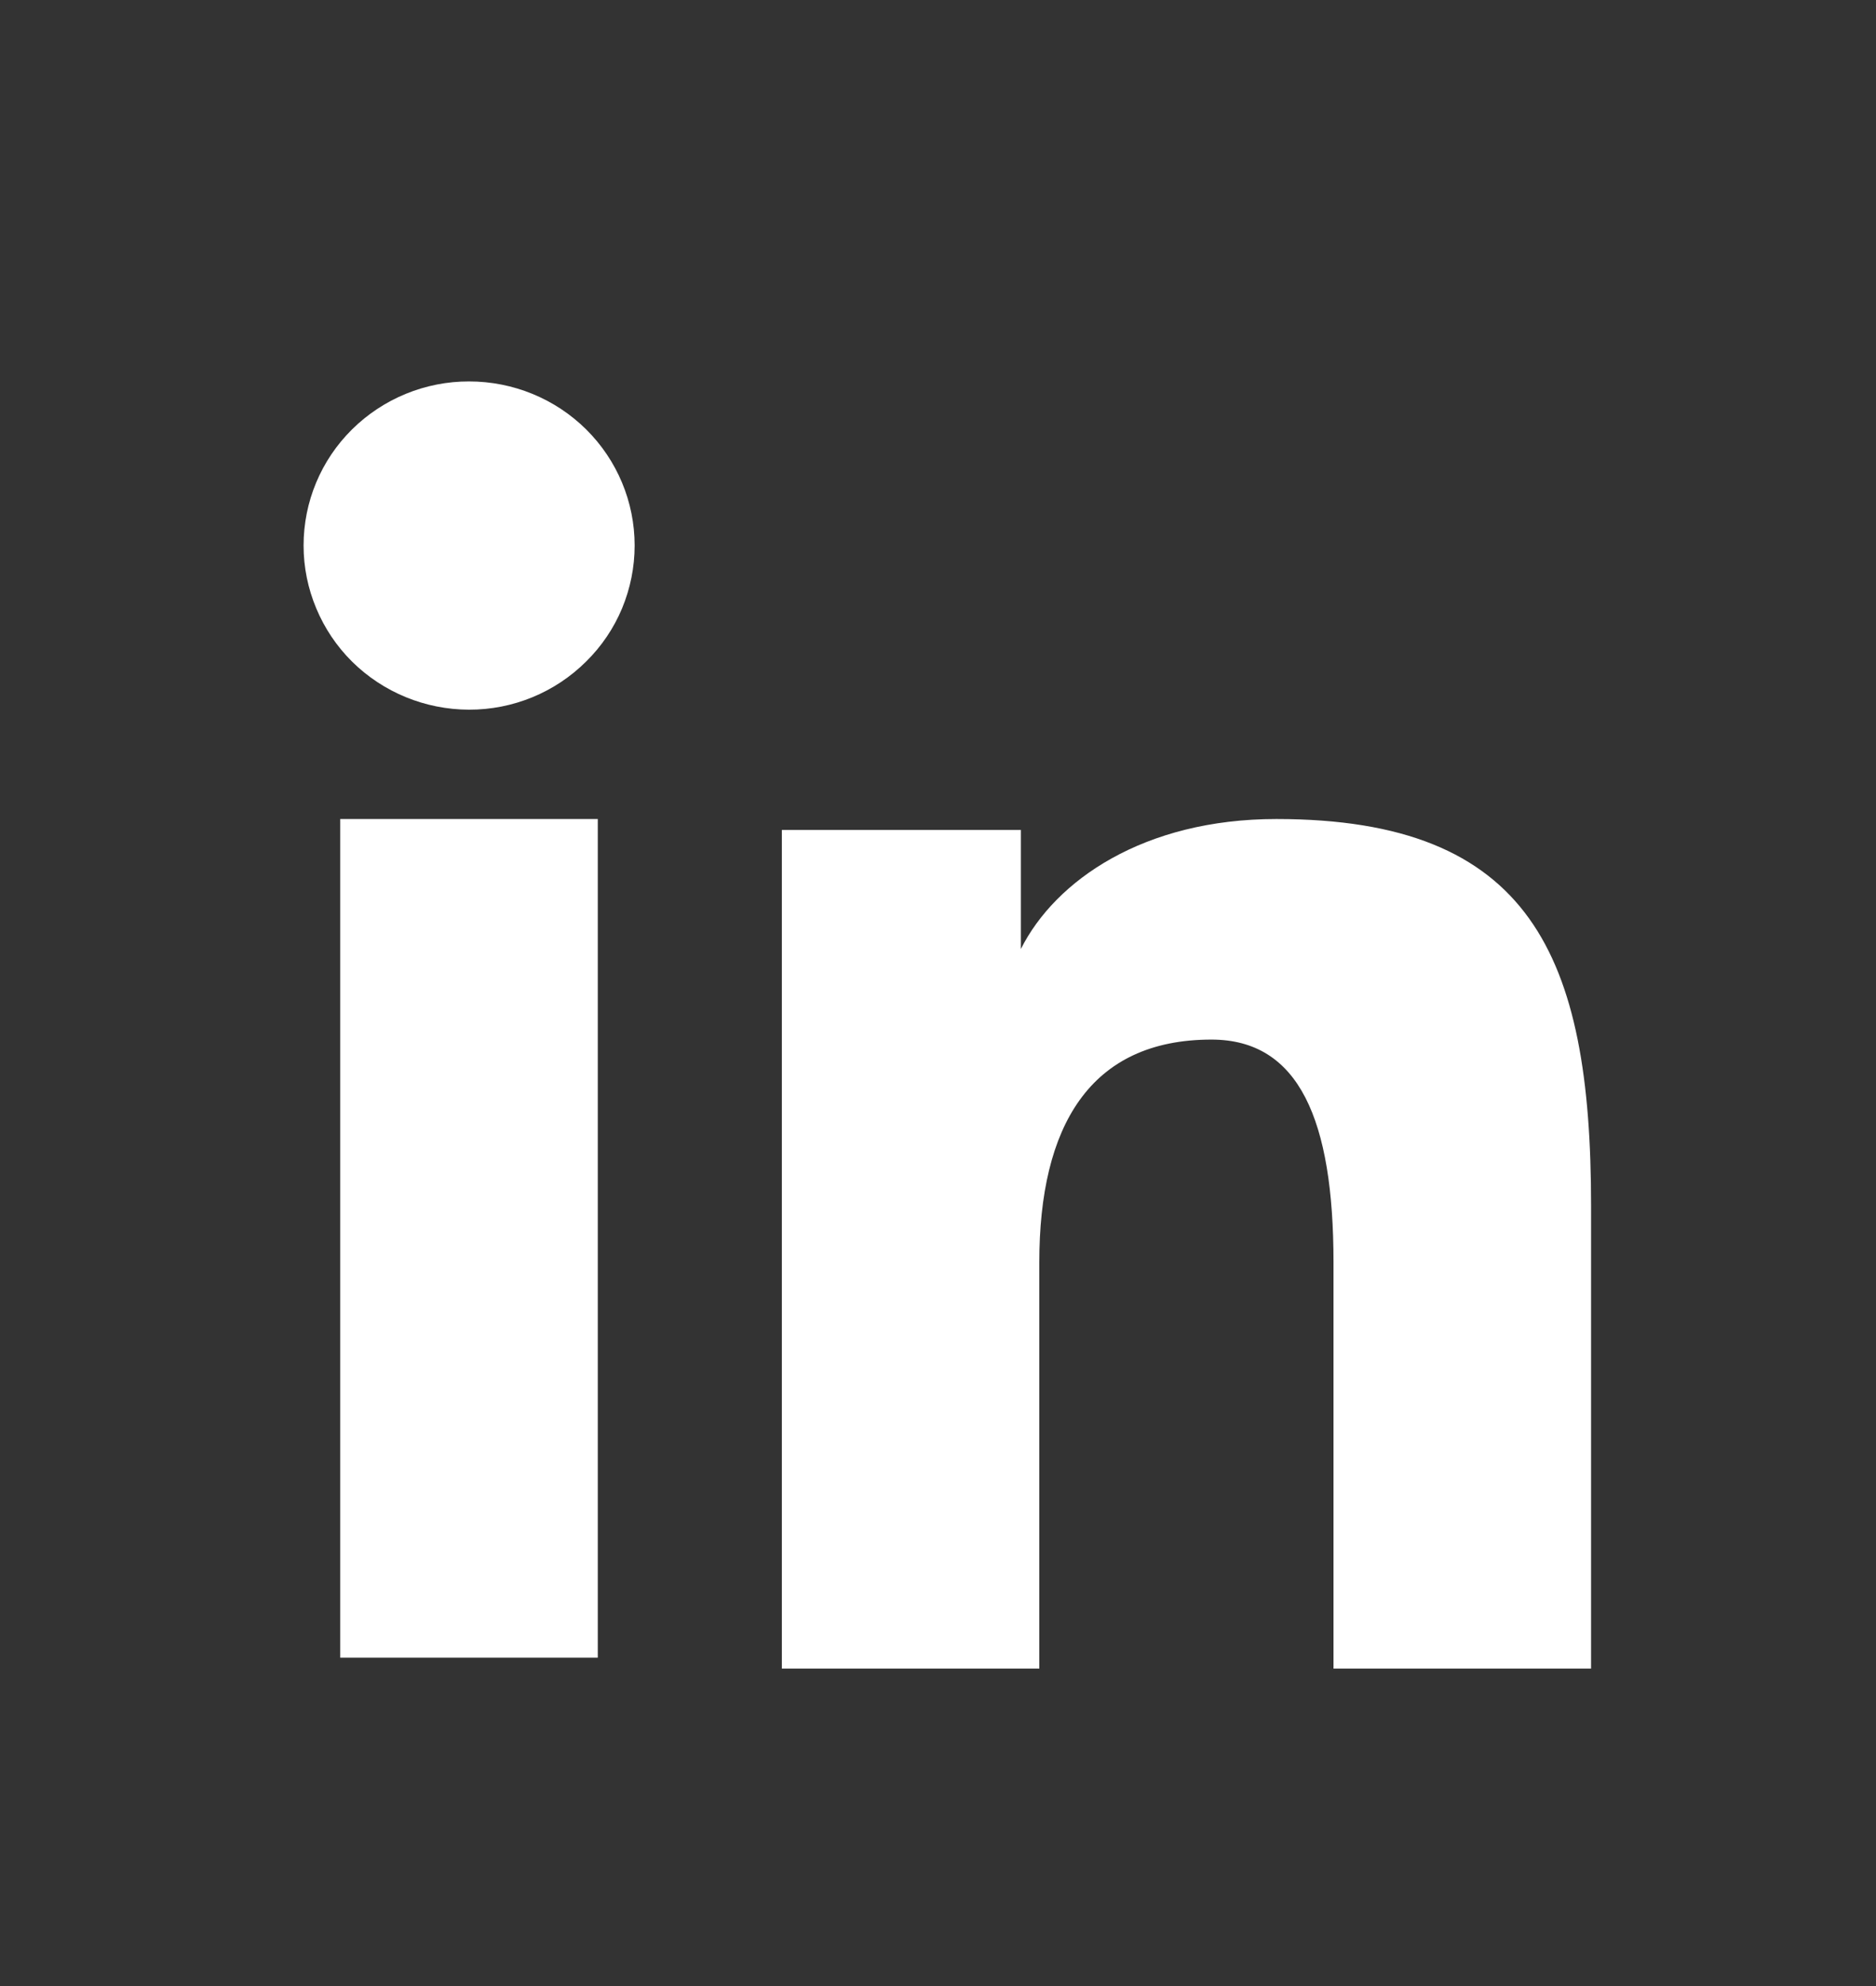 <?xml version="1.0" encoding="UTF-8"?>
<svg xmlns="http://www.w3.org/2000/svg" width="17" height="18" viewBox="0 0 17 18" fill="none">
  <rect x="0" y="0" width="17" height="18" fill="#333333" stroke="none"/>
  <path fill-rule="evenodd" clip-rule="evenodd" d="M7.085 7.522H9.251V8.601C9.563 7.98 10.364 7.423 11.566 7.423C13.87 7.423 14.418 8.658 14.418 10.925V15.123H12.084V11.441C12.084 10.15 11.772 9.422 10.978 9.422C9.876 9.422 9.418 10.207 9.418 11.441V15.123H7.085V7.522ZM3.083 15.024H5.417V7.423H3.083V15.024ZM5.751 4.944C5.751 5.14 5.712 5.333 5.637 5.514C5.562 5.694 5.451 5.858 5.312 5.995C5.03 6.276 4.648 6.433 4.25 6.432C3.853 6.431 3.472 6.275 3.19 5.996C3.051 5.858 2.941 5.694 2.866 5.514C2.79 5.333 2.751 5.14 2.751 4.944C2.751 4.549 2.908 4.171 3.19 3.892C3.472 3.613 3.854 3.456 4.251 3.457C4.649 3.457 5.03 3.613 5.312 3.892C5.593 4.171 5.751 4.549 5.751 4.944Z" fill="white"></path>
</svg>
